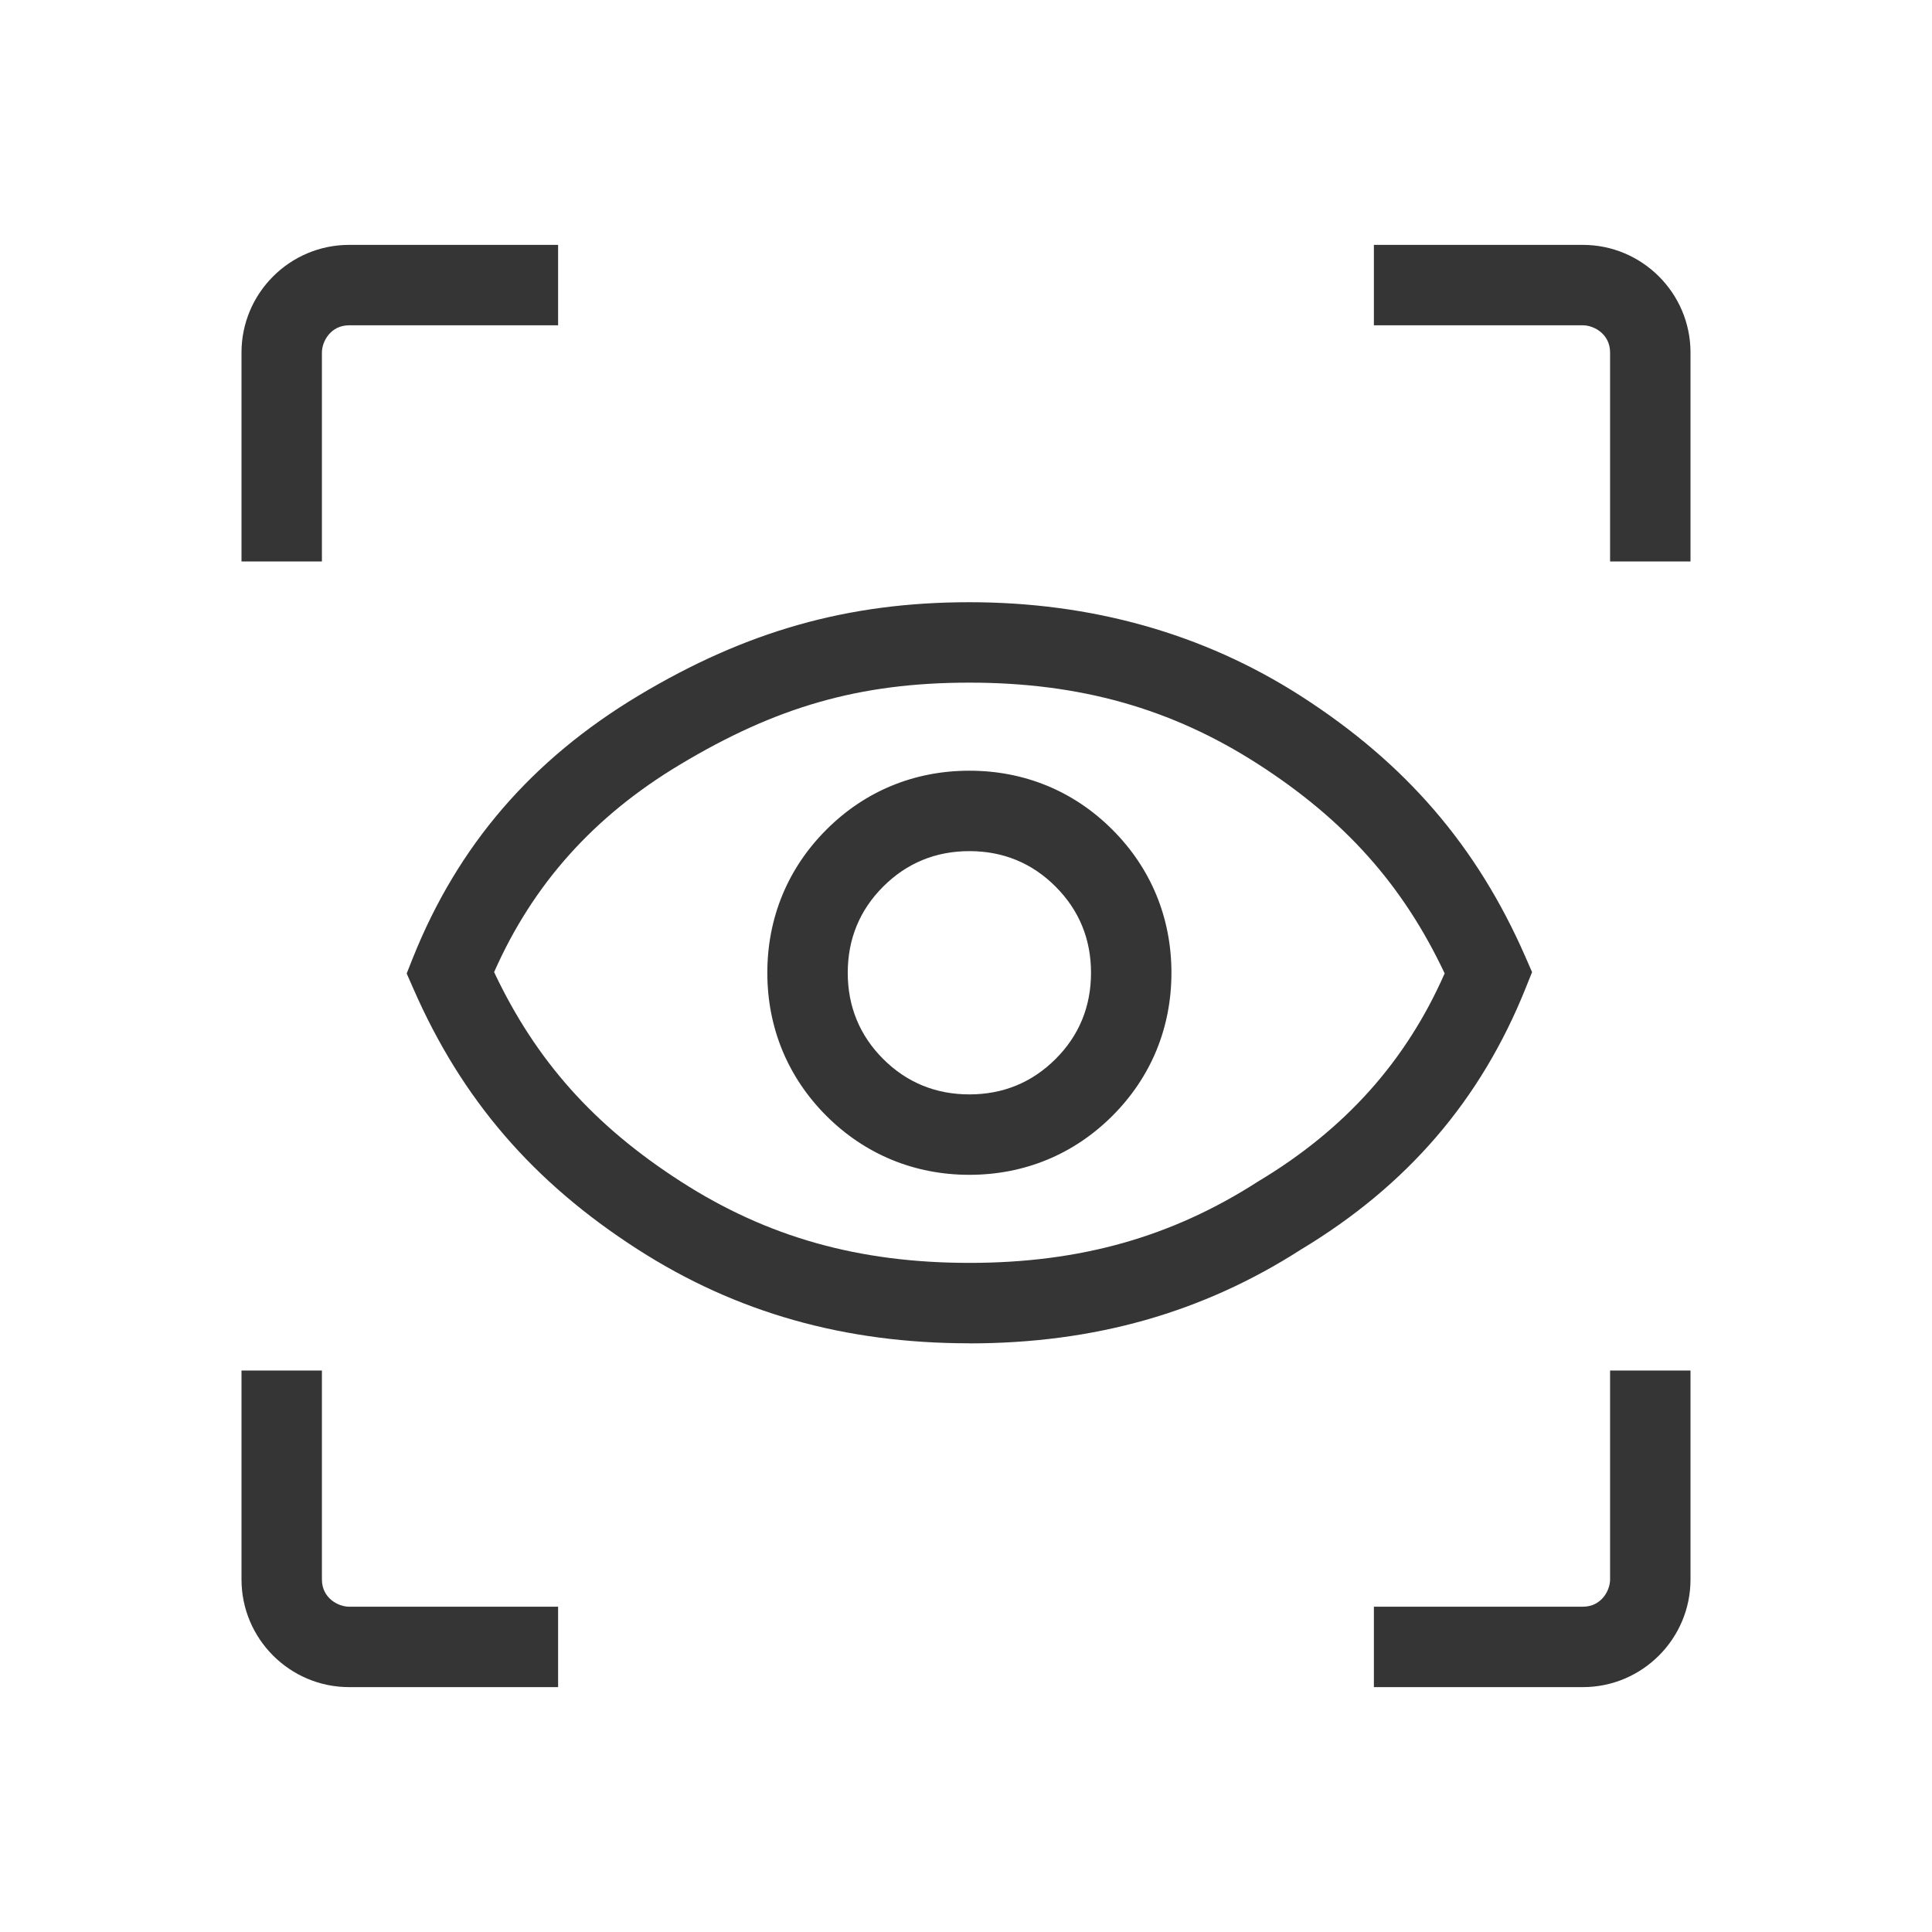 <svg width="24" height="24" viewBox="0 0 24 24" fill="none" xmlns="http://www.w3.org/2000/svg">
<g clip-path="url(#clip0_2626_26304)">
<path d="M12.042 16.687C10.491 16.687 9.142 16.305 7.92 15.519C6.621 14.684 5.736 13.656 5.136 12.284L5.052 12.093L5.129 11.899C5.688 10.503 6.604 9.438 7.932 8.641C9.269 7.839 10.537 7.481 12.042 7.481C13.546 7.481 14.941 7.863 16.164 8.649C17.463 9.484 18.348 10.512 18.948 11.884L19.032 12.076L18.954 12.27C18.397 13.663 17.483 14.727 16.158 15.524C14.937 16.307 13.591 16.688 12.042 16.688V16.687ZM6.138 12.076C6.658 13.177 7.38 13.985 8.46 14.679C9.531 15.368 10.669 15.688 12.042 15.688C13.415 15.688 14.553 15.368 15.625 14.679L15.638 14.671C16.709 14.028 17.466 13.183 17.946 12.092C17.427 10.992 16.704 10.184 15.625 9.49C14.553 8.801 13.415 8.48 12.042 8.48C10.669 8.48 9.635 8.785 8.447 9.498C7.375 10.14 6.619 10.986 6.138 12.076ZM12.042 14.594C11.359 14.594 10.745 14.34 10.265 13.861C9.786 13.381 9.532 12.767 9.532 12.084C9.532 11.401 9.786 10.786 10.265 10.307C10.744 9.827 11.359 9.574 12.042 9.574C12.725 9.574 13.34 9.827 13.819 10.307C14.298 10.786 14.552 11.401 14.552 12.084C14.552 12.767 14.299 13.381 13.819 13.861C13.34 14.34 12.725 14.594 12.042 14.594ZM12.042 10.573C11.624 10.573 11.264 10.721 10.971 11.014C10.679 11.305 10.531 11.666 10.531 12.084C10.531 12.503 10.679 12.863 10.971 13.155C11.263 13.447 11.624 13.595 12.042 13.595C12.461 13.595 12.821 13.447 13.113 13.155C13.405 12.864 13.553 12.503 13.553 12.084C13.553 11.666 13.405 11.306 13.113 11.014C12.821 10.721 12.461 10.573 12.042 10.573Z" fill="#353535"/>
<path d="M3.999 6.975H3V4.379C3 3.642 3.6 3.042 4.337 3.042H6.933V4.041H4.337C4.106 4.041 3.999 4.243 3.999 4.379V6.975Z" fill="#353535"/>
<path d="M21 6.975H20.001V4.379C20.001 4.148 19.799 4.041 19.663 4.041H17.067V3.042H19.663C20.4 3.042 21 3.642 21 4.379V6.975Z" fill="#353535"/>
<path d="M19.663 20.958H17.067V19.959H19.663C19.894 19.959 20.001 19.757 20.001 19.621V17.025H21V19.621C21 20.358 20.4 20.958 19.663 20.958Z" fill="#353535"/>
<path d="M6.933 20.958H4.337C3.6 20.958 3 20.358 3 19.621V17.025H3.999V19.621C3.999 19.852 4.201 19.959 4.337 19.959H6.933V20.958Z" fill="#353535"/>
</g>
<defs>
<clipPath id="clip0_2626_26304">
<rect width="18" height="17.916" fill="white" transform="translate(3 3.042)"/>
</clipPath>
</defs>
</svg>
